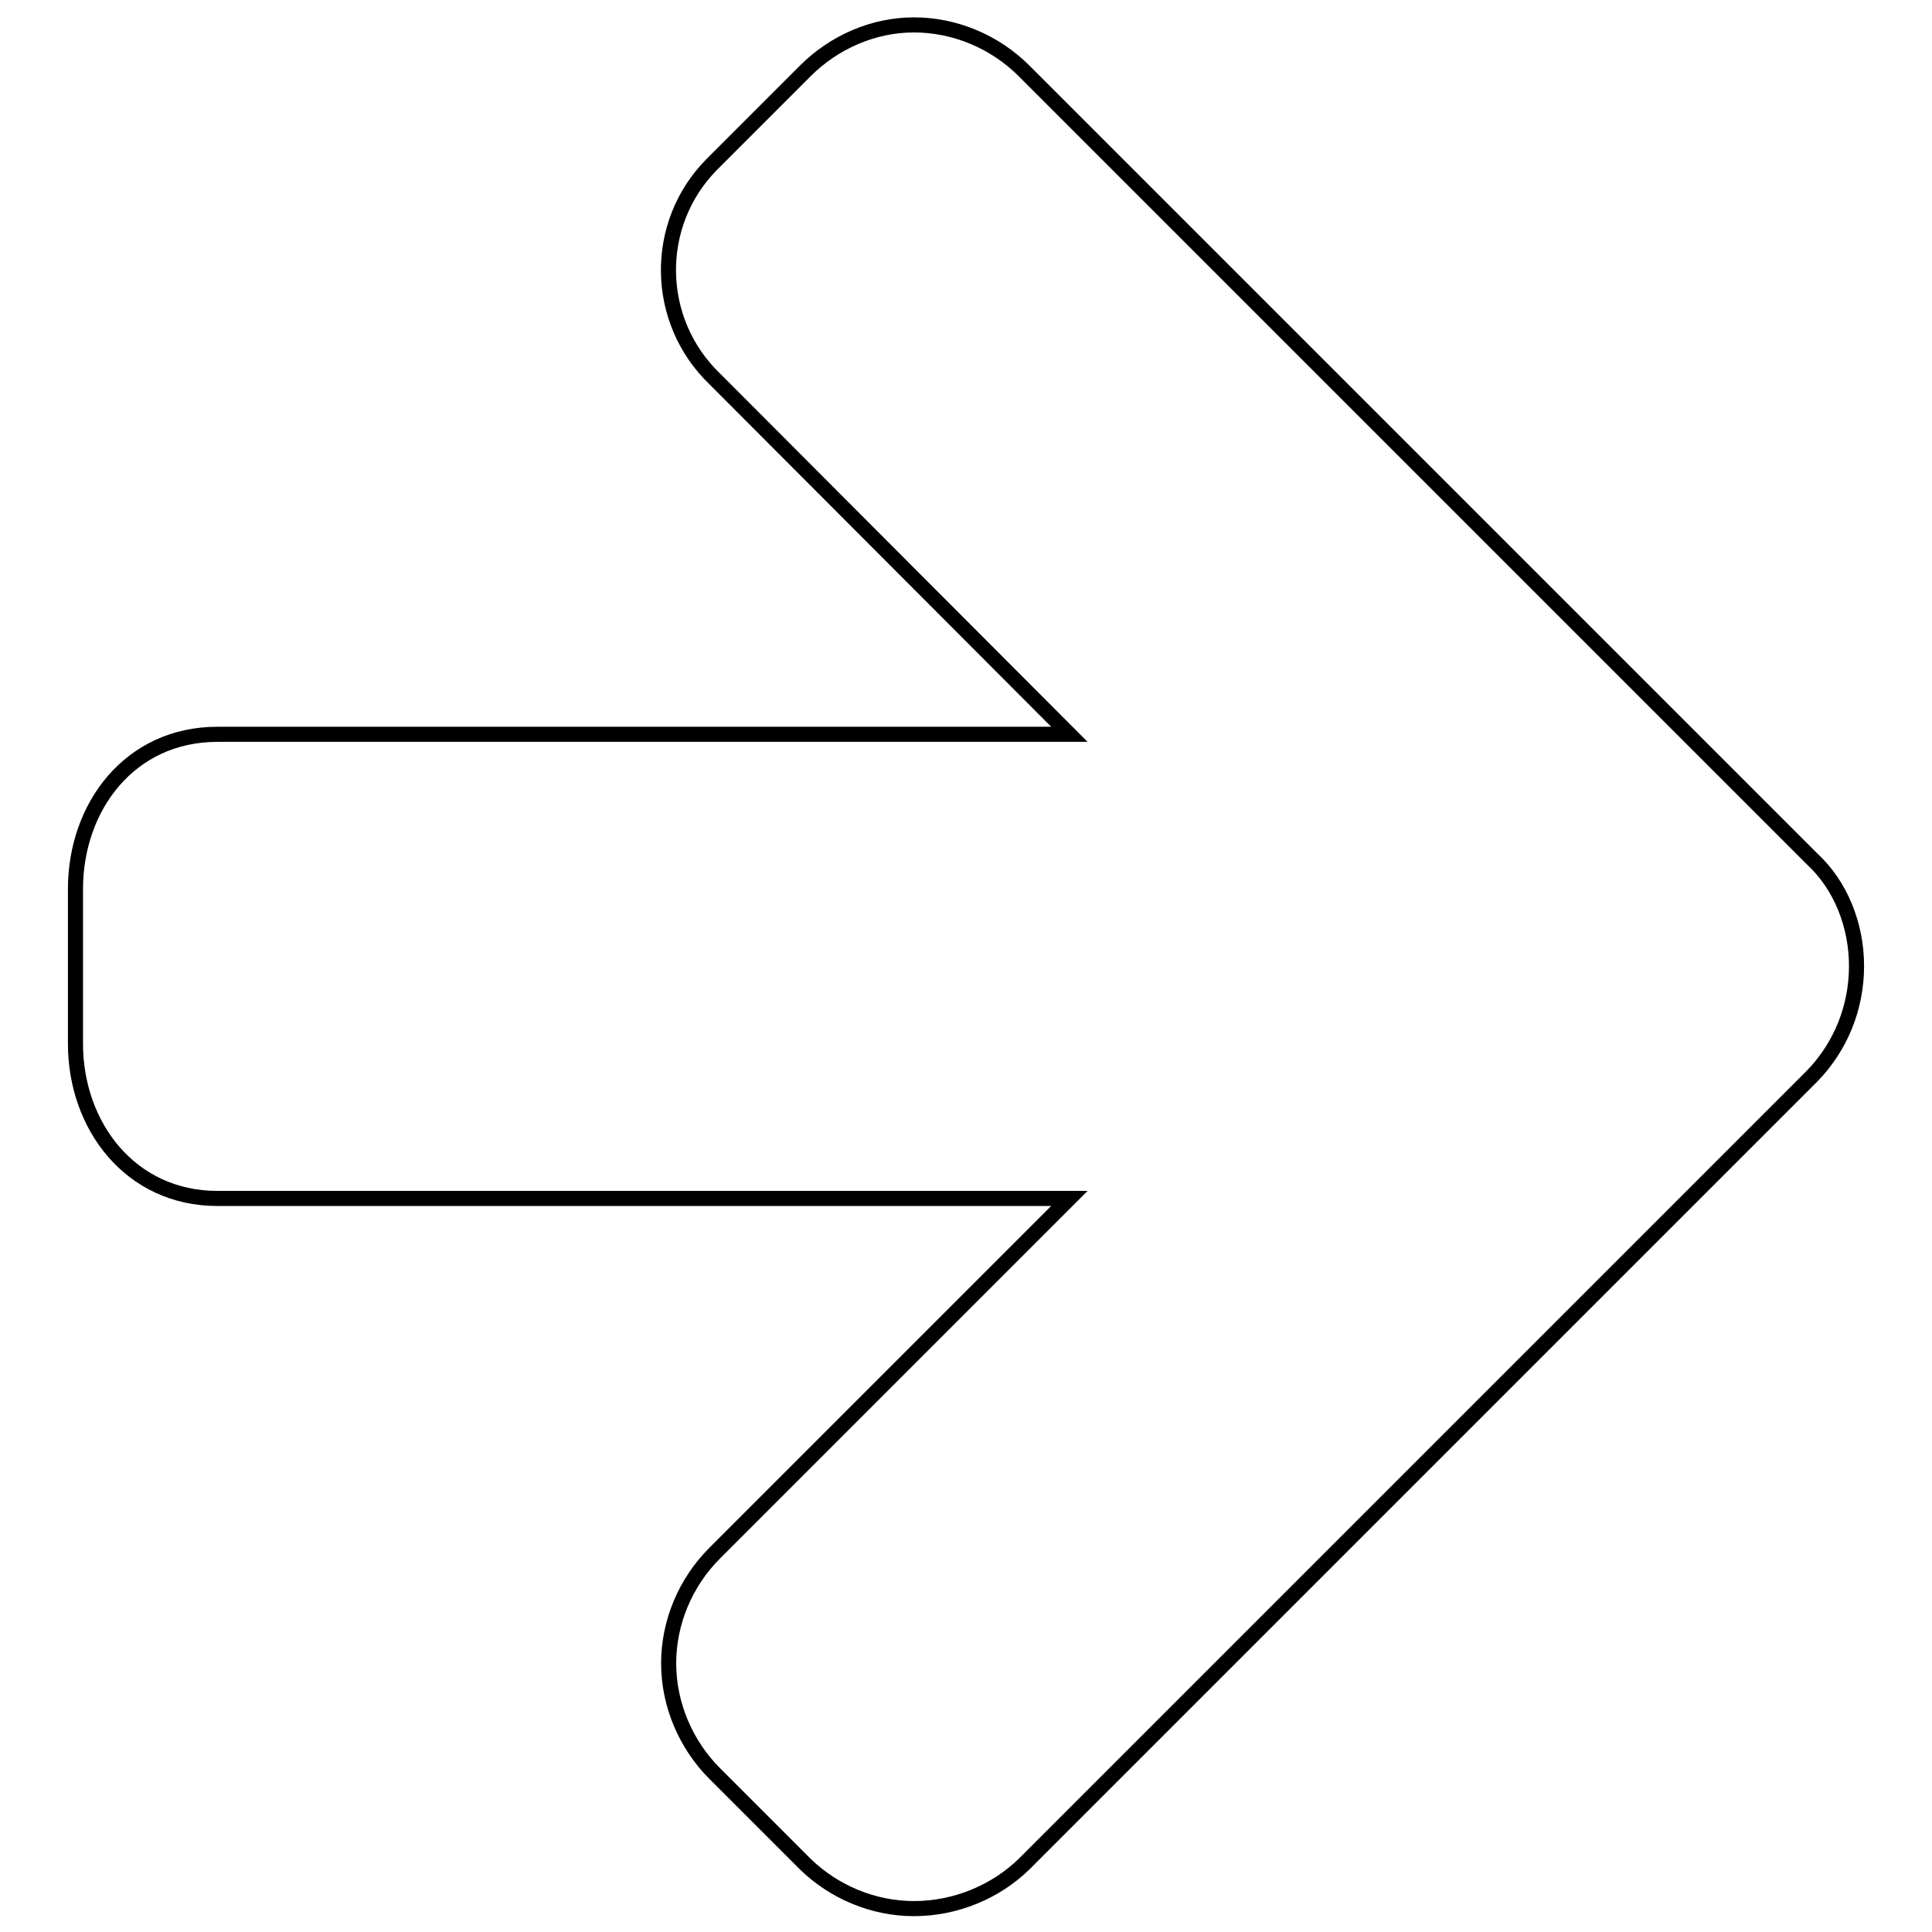 <?xml version="1.0" encoding="utf-8"?>
<!-- Svg Vector Icons : http://www.onlinewebfonts.com/icon -->
<!DOCTYPE svg PUBLIC "-//W3C//DTD SVG 1.1//EN" "http://www.w3.org/Graphics/SVG/1.1/DTD/svg11.dtd">
<svg version="1.1" xmlns="http://www.w3.org/2000/svg" xmlns:xlink="http://www.w3.org/1999/xlink" x="0px" y="0px" viewBox="0 0 256 256" enable-background="new 0 0 256 256" xml:space="preserve">
<g> <path stroke-width="2" fill-opacity="0" stroke="#000000"  d="M246,128c0,5.5-2.1,10.7-5.9,14.6L135.7,247c-3.8,3.7-9.1,5.9-14.6,5.9c-5.4,0-10.6-2.2-14.4-5.9l-12-12 c-3.8-3.8-6.1-9.1-6.1-14.6c0-5.4,2.2-10.7,6.1-14.6l47-47H28.8c-11.5,0-18.8-9.6-18.8-20.5v-20.5c0-10.9,7.2-20.5,18.8-20.5h112.9 l-47-47.1c-8-7.7-8.2-20.5-0.4-28.4c0.1-0.1,0.3-0.3,0.4-0.4l12-12c3.8-3.8,9-6.1,14.4-6.1c5.4,0,10.7,2.2,14.6,6.1l104.4,104.4 C243.9,117.3,246,122.6,246,128L246,128z"/></g>
</svg>